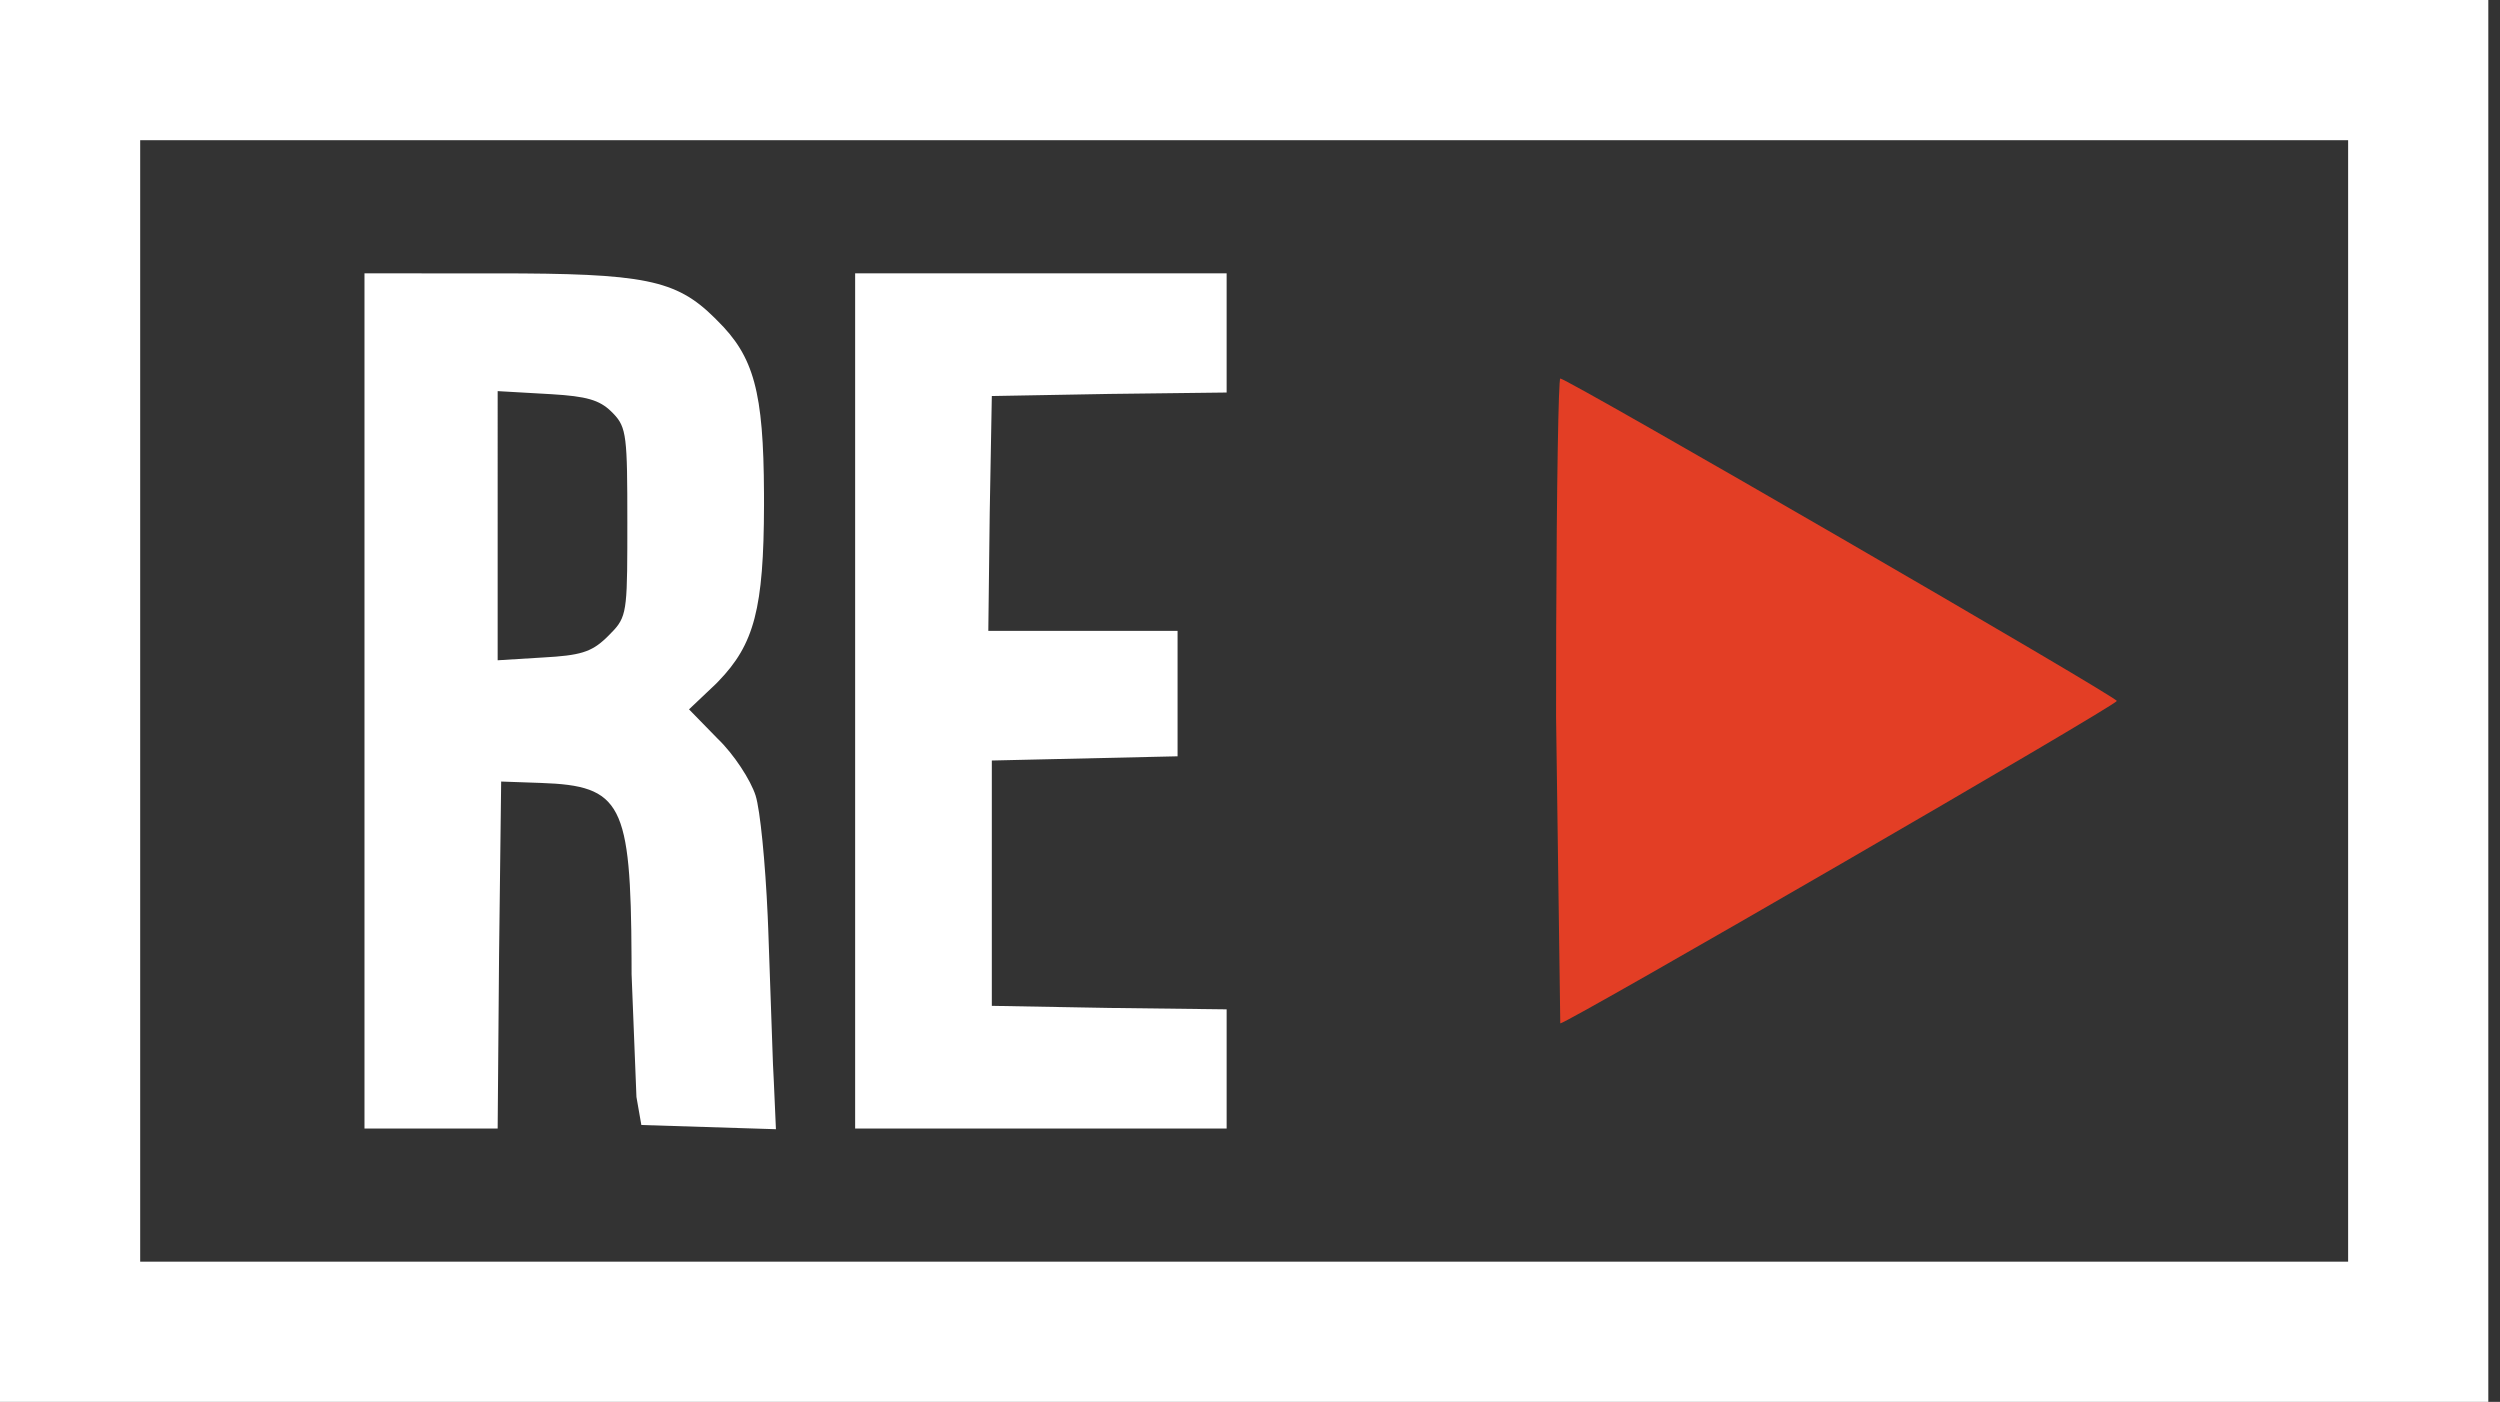 <svg height="60" width="107" xmlns="http://www.w3.org/2000/svg"><rect width="100%" height="100%" fill="#333333" stroke="none"/><path d="M0 0v60h106.5V0H0zm100.5 6v48H6V6h94.5zm-84.9 5.7v36.6h5.7l.06-7.41.09-7.44 1.71.06c3.45.12 3.84.87 3.87 7.5l.002.687.208 5.253.21 1.2 5.76.18-.09-2.04-.037-.748-.203-5.792-.022-.534c-.103-2.311-.323-4.553-.518-5.166-.21-.66-.93-1.77-1.62-2.43l-1.23-1.26 1.14-1.08.116-.118c1.535-1.586 1.944-3.106 1.954-7.547l-.001-.494c-.019-4.365-.428-5.86-2.009-7.411l-.102-.103c-1.662-1.648-3.027-1.907-9.348-1.907H15.6zm10.552 5.903.104.104c.566.589.594.999.594 4.643l-.001 1.117c-.008 2.893-.083 3.017-.809 3.743l-.095.093c-.64.611-1.122.751-2.695.837l-1.95.12V16.74l2.327.133c1.469.09 2.021.244 2.525.73h0zM36.6 11.7v36.6h15.9v-5.1l-5.01-.06-5.04-.09v-10.5l7.95-.18V27h-8.1l.06-5.04.09-5.01 5.04-.09 5.01-.06v-5.1H36.6z" fill="#ffffff"/><path d="M66.605 26.907l-.005 3.773.18 13.121c.3 0 23.82-13.62 23.82-13.8S67.08 16.2 66.78 16.2c-.077 0-.155 4.593-.175 10.707h0z" fill="#e33e25"/></svg>